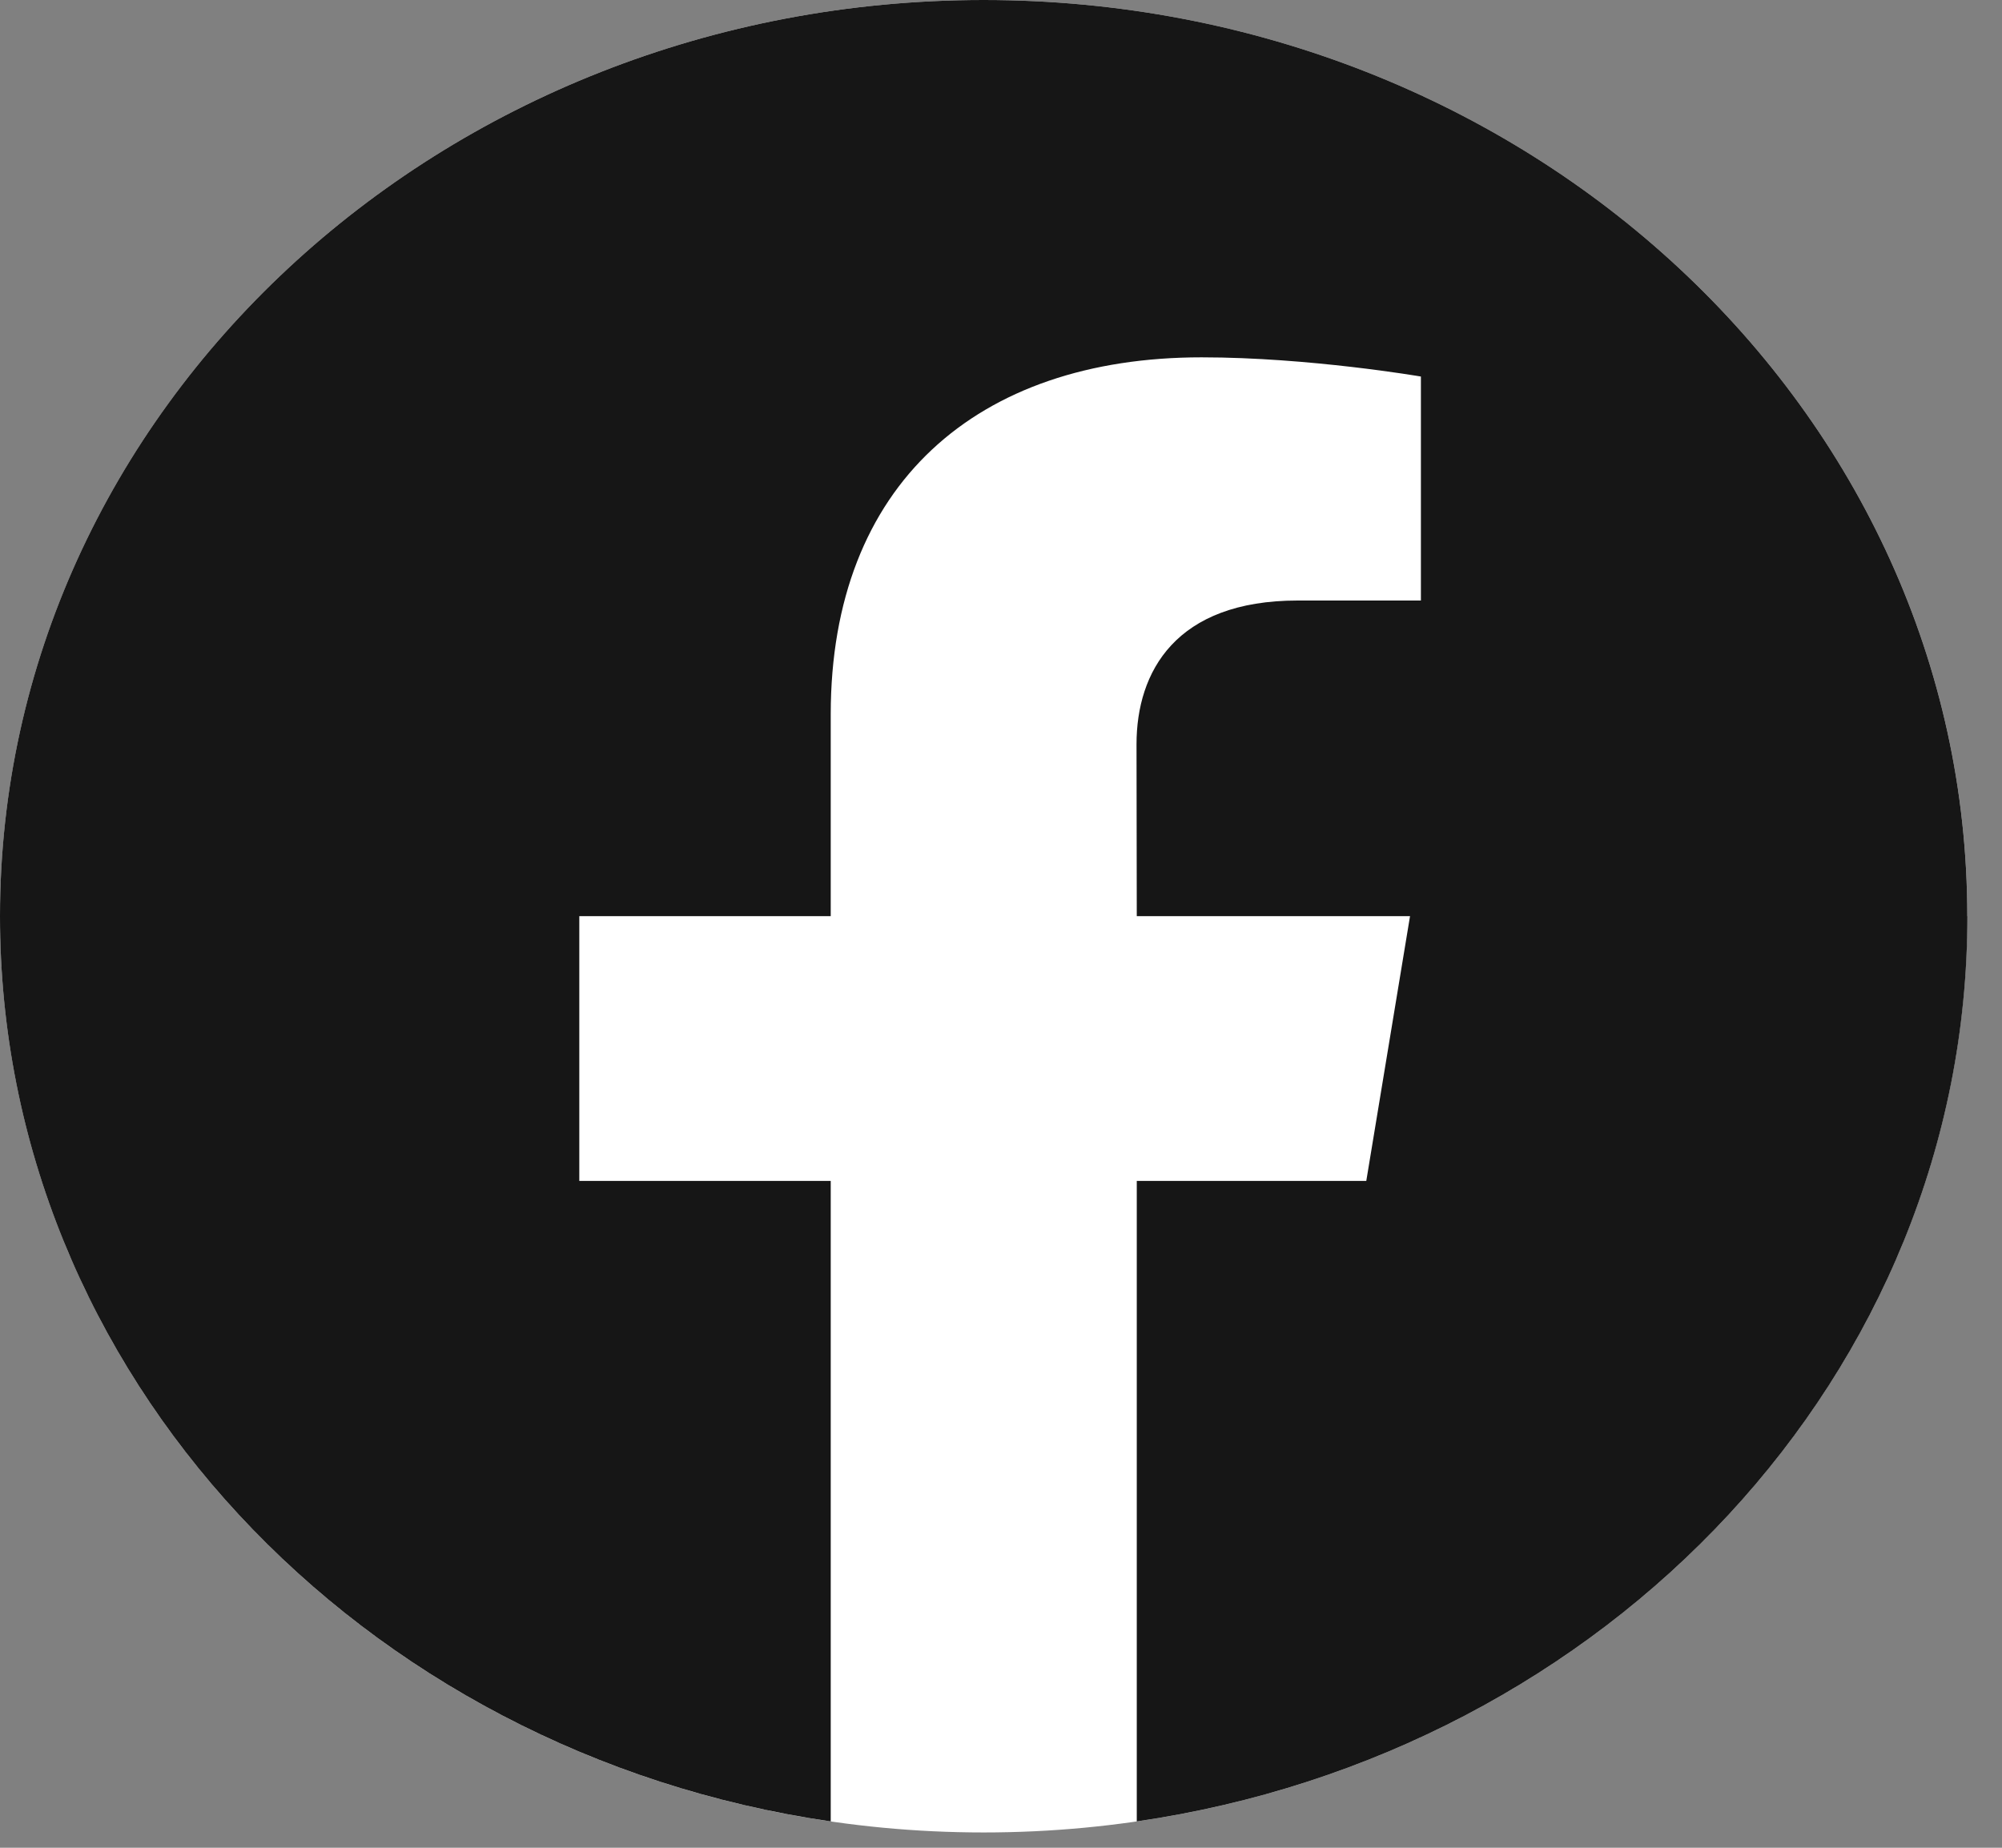 <svg width="39" height="36" viewBox="0 0 39 36" fill="none" xmlns="http://www.w3.org/2000/svg">
<rect x="0" y="0" width="39" height="36" fill="#808080" stroke="none"/>
<path d="M19.163 35.702C29.745 35.702 38.324 27.71 38.324 17.851C38.324 7.992 29.745 0 19.163 0C8.58 0 0.001 7.992 0.001 17.851C0.001 27.71 8.58 35.702 19.163 35.702Z" fill="white"/>
<path d="M38.324 17.851C38.324 7.992 29.746 0 19.163 0C8.58 0 0 7.992 0 17.851C0 26.765 7.015 34.154 16.183 35.487V23.008H11.285V17.85H16.183V13.916C16.184 9.442 19.029 6.962 23.407 6.962C25.504 6.962 27.68 7.336 27.68 7.336V11.7H25.28C22.901 11.7 22.14 13.089 22.14 14.501L22.145 17.85H27.468L26.616 23.008H22.145V35.487C31.311 34.154 38.326 26.765 38.326 17.851" fill="#161616"/>
</svg>
